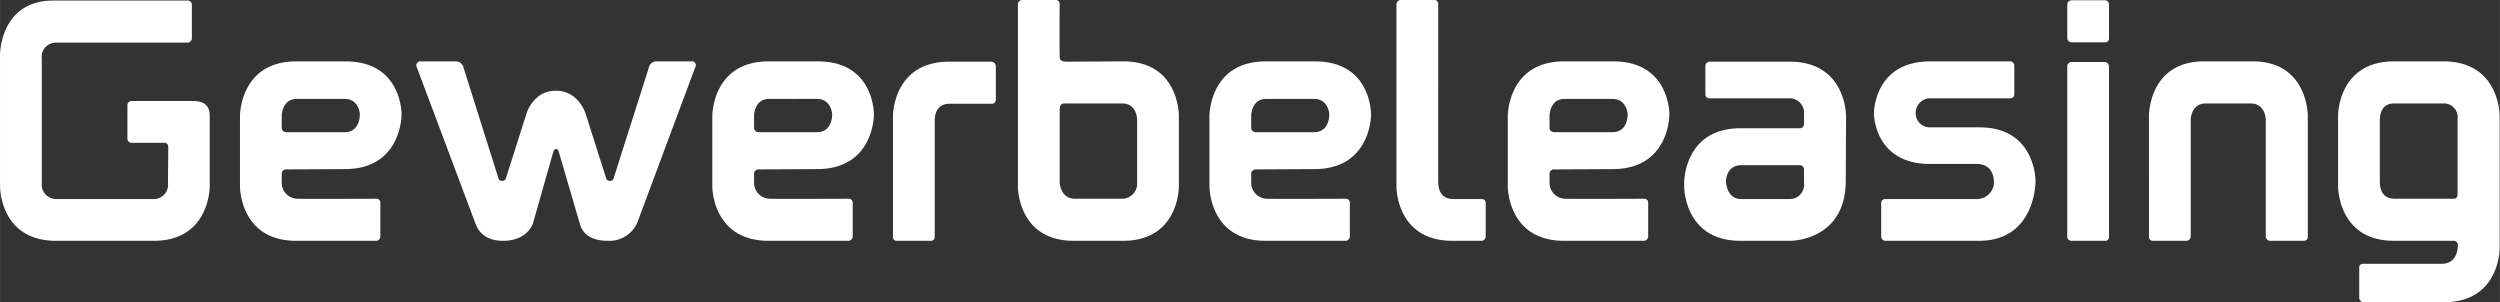 <svg xmlns="http://www.w3.org/2000/svg" width="132.208" height="15.985" viewBox="0 0 495.719 59.938">
  <rect x="0" y="0" width="495.719" height="59.938" fill="#333333" stroke="none"/>
  <defs>
    <style>
      .cls-1 {
        fill: #fff;
        fill-rule: evenodd;
      }
    </style>
  </defs>
  <path id="Gewerbeleasing" class="cls-1" d="M103.578,156.161c0-2.94-2.58-2.82-3.18-2.88H88.1a0.823,0.823,0,0,0-.84.84v6.6a0.817,0.817,0,0,0,.9.84h6.42a0.764,0.764,0,0,1,.78.78l-0.06,7.2a2.84,2.84,0,0,1-3,3.18H73.28a2.877,2.877,0,0,1-3-3.18V144.881a2.823,2.823,0,0,1,2.88-3.179H99.2a0.865,0.865,0,0,0,.84-0.9v-6.6a0.817,0.817,0,0,0-.9-0.84H72.56C62,133.362,62,144.042,62,144.1V170.26C62,170.32,62,181,73.1,181H92.479c11.1,0,11.1-10.68,11.1-10.74v-14.1Zm29.761-.12s0.06,3.42-3,3.42H118.82a0.9,0.9,0,0,1-.96-0.78v-2.64c0.06-.6.36-3.18,3-3.18h9.48C133.219,152.861,133.4,155.981,133.339,156.041Zm8.28-.18c0-.06.06-10.44-11.1-10.44H120.74c-11.16,0-11.16,10.74-11.16,10.8V170.26c0,0.06,0,10.74,11.16,10.74h15.839a0.878,0.878,0,0,0,.84-0.84v-6.72a0.764,0.764,0,0,0-.78-0.78c-0.66,0-13.8.06-15.78,0a3.175,3.175,0,0,1-3-3.18v-1.859a0.86,0.86,0,0,1,.9-0.78l11.7-.06c11.16-.06,11.16-10.68,11.16-10.74v-0.18Zm58.2-9.18a0.805,0.805,0,0,0-.84-1.26h-6.9a1.537,1.537,0,0,0-1.32.9l-7.139,22.439a0.735,0.735,0,0,1-.66.36,0.78,0.78,0,0,1-.72-0.36l-4.14-13.019s-1.38-4.5-5.88-4.5-5.82,4.5-5.82,4.5l-4.139,13.019a0.735,0.735,0,0,1-.66.36,0.78,0.78,0,0,1-.72-0.36l-7.08-22.439a1.6,1.6,0,0,0-1.38-.9h-6.9a0.819,0.819,0,0,0-.84,1.26l11.64,31.019c0.48,1.26,1.74,3.3,5.46,3.3,3.839,0,5.519-2.22,5.939-3.6l4.02-14.159a0.723,0.723,0,0,1,.54-0.48,0.611,0.611,0,0,1,.48.48l4.2,14.339c0.48,1.74,1.8,3.42,5.64,3.42a6.006,6.006,0,0,0,5.76-3.6Zm27.18,9.36s0.06,3.42-3,3.42h-11.52a0.9,0.9,0,0,1-.96-0.78v-2.64c0.06-.6.36-3.18,3-3.18H224C226.877,152.861,227.057,155.981,227,156.041Zm8.28-.18c0-.06.06-10.44-11.1-10.44H214.4c-11.16,0-11.16,10.74-11.16,10.8V170.26c0,0.06,0,10.74,11.16,10.74h15.839a0.878,0.878,0,0,0,.84-0.84v-6.72a0.764,0.764,0,0,0-.78-0.78c-0.66,0-13.8.06-15.779,0a3.175,3.175,0,0,1-3-3.18v-1.859a0.86,0.86,0,0,1,.9-0.78l11.7-.06c11.159-.06,11.159-10.68,11.159-10.74v-0.18Zm24.18-2.82v-6.66a0.936,0.936,0,0,0-.9-0.9h-8.34c-11.159,0-11.159,10.68-11.159,10.8V180.22a0.718,0.718,0,0,0,.78.78h6.779a0.705,0.705,0,0,0,.72-0.72V157c0.06-.54.06-3.18,3-3.18h8.34A0.764,0.764,0,0,0,259.457,153.041Zm28.019,16.439a2.988,2.988,0,0,1-3,3.18h-9.3c-2.7,0-3-2.64-3.06-3.18V154.721h0.06a0.835,0.835,0,0,1,.9-0.96h11.46c2.7,0,2.94,2.76,2.94,3.18V169.48Zm8.279-13.259c0-.12.06-10.86-11.1-10.8l-11.58.06v-0.06a0.86,0.86,0,0,1-.96-0.84c-0.06-5.579,0-10.559,0-10.559a0.764,0.764,0,0,0-.78-0.78h-6.6a0.881,0.881,0,0,0-.9.9V170.2c0,0.12-.06,10.8,11.1,10.8h9.72c11.159,0,11.1-10.68,11.1-10.8V156.221Zm29.82-.18s0.06,3.42-3,3.42H311.056a0.9,0.9,0,0,1-.96-0.78v-2.64c0.06-.6.36-3.18,3-3.18h9.479C325.455,152.861,325.635,155.981,325.575,156.041Zm8.28-.18c0-.06.06-10.44-11.1-10.44h-9.779c-11.16,0-11.16,10.74-11.16,10.8V170.26c0,0.06,0,10.74,11.16,10.74h15.839a0.878,0.878,0,0,0,.84-0.84v-6.72a0.764,0.764,0,0,0-.78-0.78c-0.66,0-13.8.06-15.779,0a3.175,3.175,0,0,1-3-3.18v-1.859a0.86,0.86,0,0,1,.9-0.78l11.7-.06c11.16-.06,11.16-10.68,11.16-10.74v-0.18Zm22.74,24.3v-6.72a0.725,0.725,0,0,0-.78-0.72h-5.58c-3,0-3-2.64-3.06-3.24V134.022a0.747,0.747,0,0,0-.72-0.78H339.8a0.881,0.881,0,0,0-.9.9V170.26c0,0.06-.06,10.74,11.1,10.74h5.7A0.865,0.865,0,0,0,356.6,180.16Zm28.14-24.119s0.06,3.42-3,3.42h-11.52a0.9,0.9,0,0,1-.96-0.78v-2.64c0.06-.6.36-3.18,3-3.18h9.48C384.615,152.861,384.8,155.981,384.735,156.041Zm8.279-.18c0-.06.06-10.44-11.1-10.44h-9.78c-11.159,0-11.159,10.74-11.159,10.8V170.26c0,0.06,0,10.74,11.159,10.74h15.839a0.878,0.878,0,0,0,.84-0.84v-6.72a0.764,0.764,0,0,0-.78-0.78c-0.66,0-13.8.06-15.779,0a3.175,3.175,0,0,1-3-3.18v-1.859a0.86,0.86,0,0,1,.9-0.78l11.7-.06c11.159-.06,11.159-10.68,11.159-10.74v-0.18Zm26.7,13.619a2.86,2.86,0,0,1-3,3.24h-9.48c-2.939,0-3-3.54-3-3.54,0-.12.06-3.179,3.059-3.179h11.52a0.857,0.857,0,0,1,.9.84v2.639Zm8.34-13.259c0-.06,0-10.74-11.16-10.74H401.055a0.865,0.865,0,0,0-.9.84v5.64a0.764,0.764,0,0,0,.78.78h15.779a2.878,2.878,0,0,1,3,3.18v1.98a0.816,0.816,0,0,1-.78.78h-11.82c-11.159,0-11.159,10.679-11.159,10.739v0.84c0,0.06,0,10.74,11.159,10.74h9.9s10.92,0.06,10.98-11.82Zm37.559,12.839c0-.06,0-10.559-11.1-10.559h-9.66a2.813,2.813,0,0,1-3-2.82,2.9,2.9,0,0,1,3-2.94h15.78a0.764,0.764,0,0,0,.78-0.78v-5.64a0.835,0.835,0,0,0-.9-0.9h-15.78c-11.159,0-11.159,10.26-11.159,10.26,0,0.12,0,10.08,11.159,10.08h9.24c3.48,0,3.36,3.359,3.42,3.479a3.408,3.408,0,0,1-3.48,3.48H435.8a0.764,0.764,0,0,0-.78.78v6.66a0.865,0.865,0,0,0,.9.84h18.479c11.159,0,11.219-11.52,11.219-11.64v-0.3Zm14.581-22.619a0.9,0.9,0,0,0-.84-0.9h-6.539a0.881,0.881,0,0,0-.9.9V180.1a0.835,0.835,0,0,0,.9.9h6.6a0.725,0.725,0,0,0,.78-0.72V146.441Zm0-12.3a0.823,0.823,0,0,0-.84-0.84h-6.539a0.881,0.881,0,0,0-.9.9v6.54a0.881,0.881,0,0,0,.9.9h6.6a0.764,0.764,0,0,0,.78-0.78v-6.72Zm39.419,22.019c0-.06,0-10.74-10.92-10.74h-9.66c-10.919,0-10.919,10.68-10.919,10.74V180.22a0.764,0.764,0,0,0,.78.78h6.6a0.881,0.881,0,0,0,.9-0.9V157.061c0-.06,0-3.3,3-3.3h8.88c3,0,3,3.24,3,3.3V180.1a0.881,0.881,0,0,0,.9.9h6.66a0.764,0.764,0,0,0,.78-0.78V156.161Zm29.7,15.719a0.764,0.764,0,0,1-.78.78h-11.64c-2.939,0-2.939-2.58-3-3.18V156.941c0.06-.6.06-3.18,2.879-3.18h9.66a2.744,2.744,0,0,1,2.88,3.12v15Zm8.34-15.719c0-.06,0-10.74-11.16-10.74h-9.78c-11.1,0-11.1,10.68-11.1,10.74V170.2c0,0.12,0,10.8,11.1,10.8h11.76a0.843,0.843,0,0,1,.9.72c0,0.78-.12,3.84-3.24,3.84H530.594a0.725,0.725,0,0,0-.78.72v6a0.9,0.9,0,0,0,.84.9h15.9c11.16,0,11.1-10.62,11.1-10.68V156.161Z" transform="translate(-62 -133.25)"/>
</svg>
